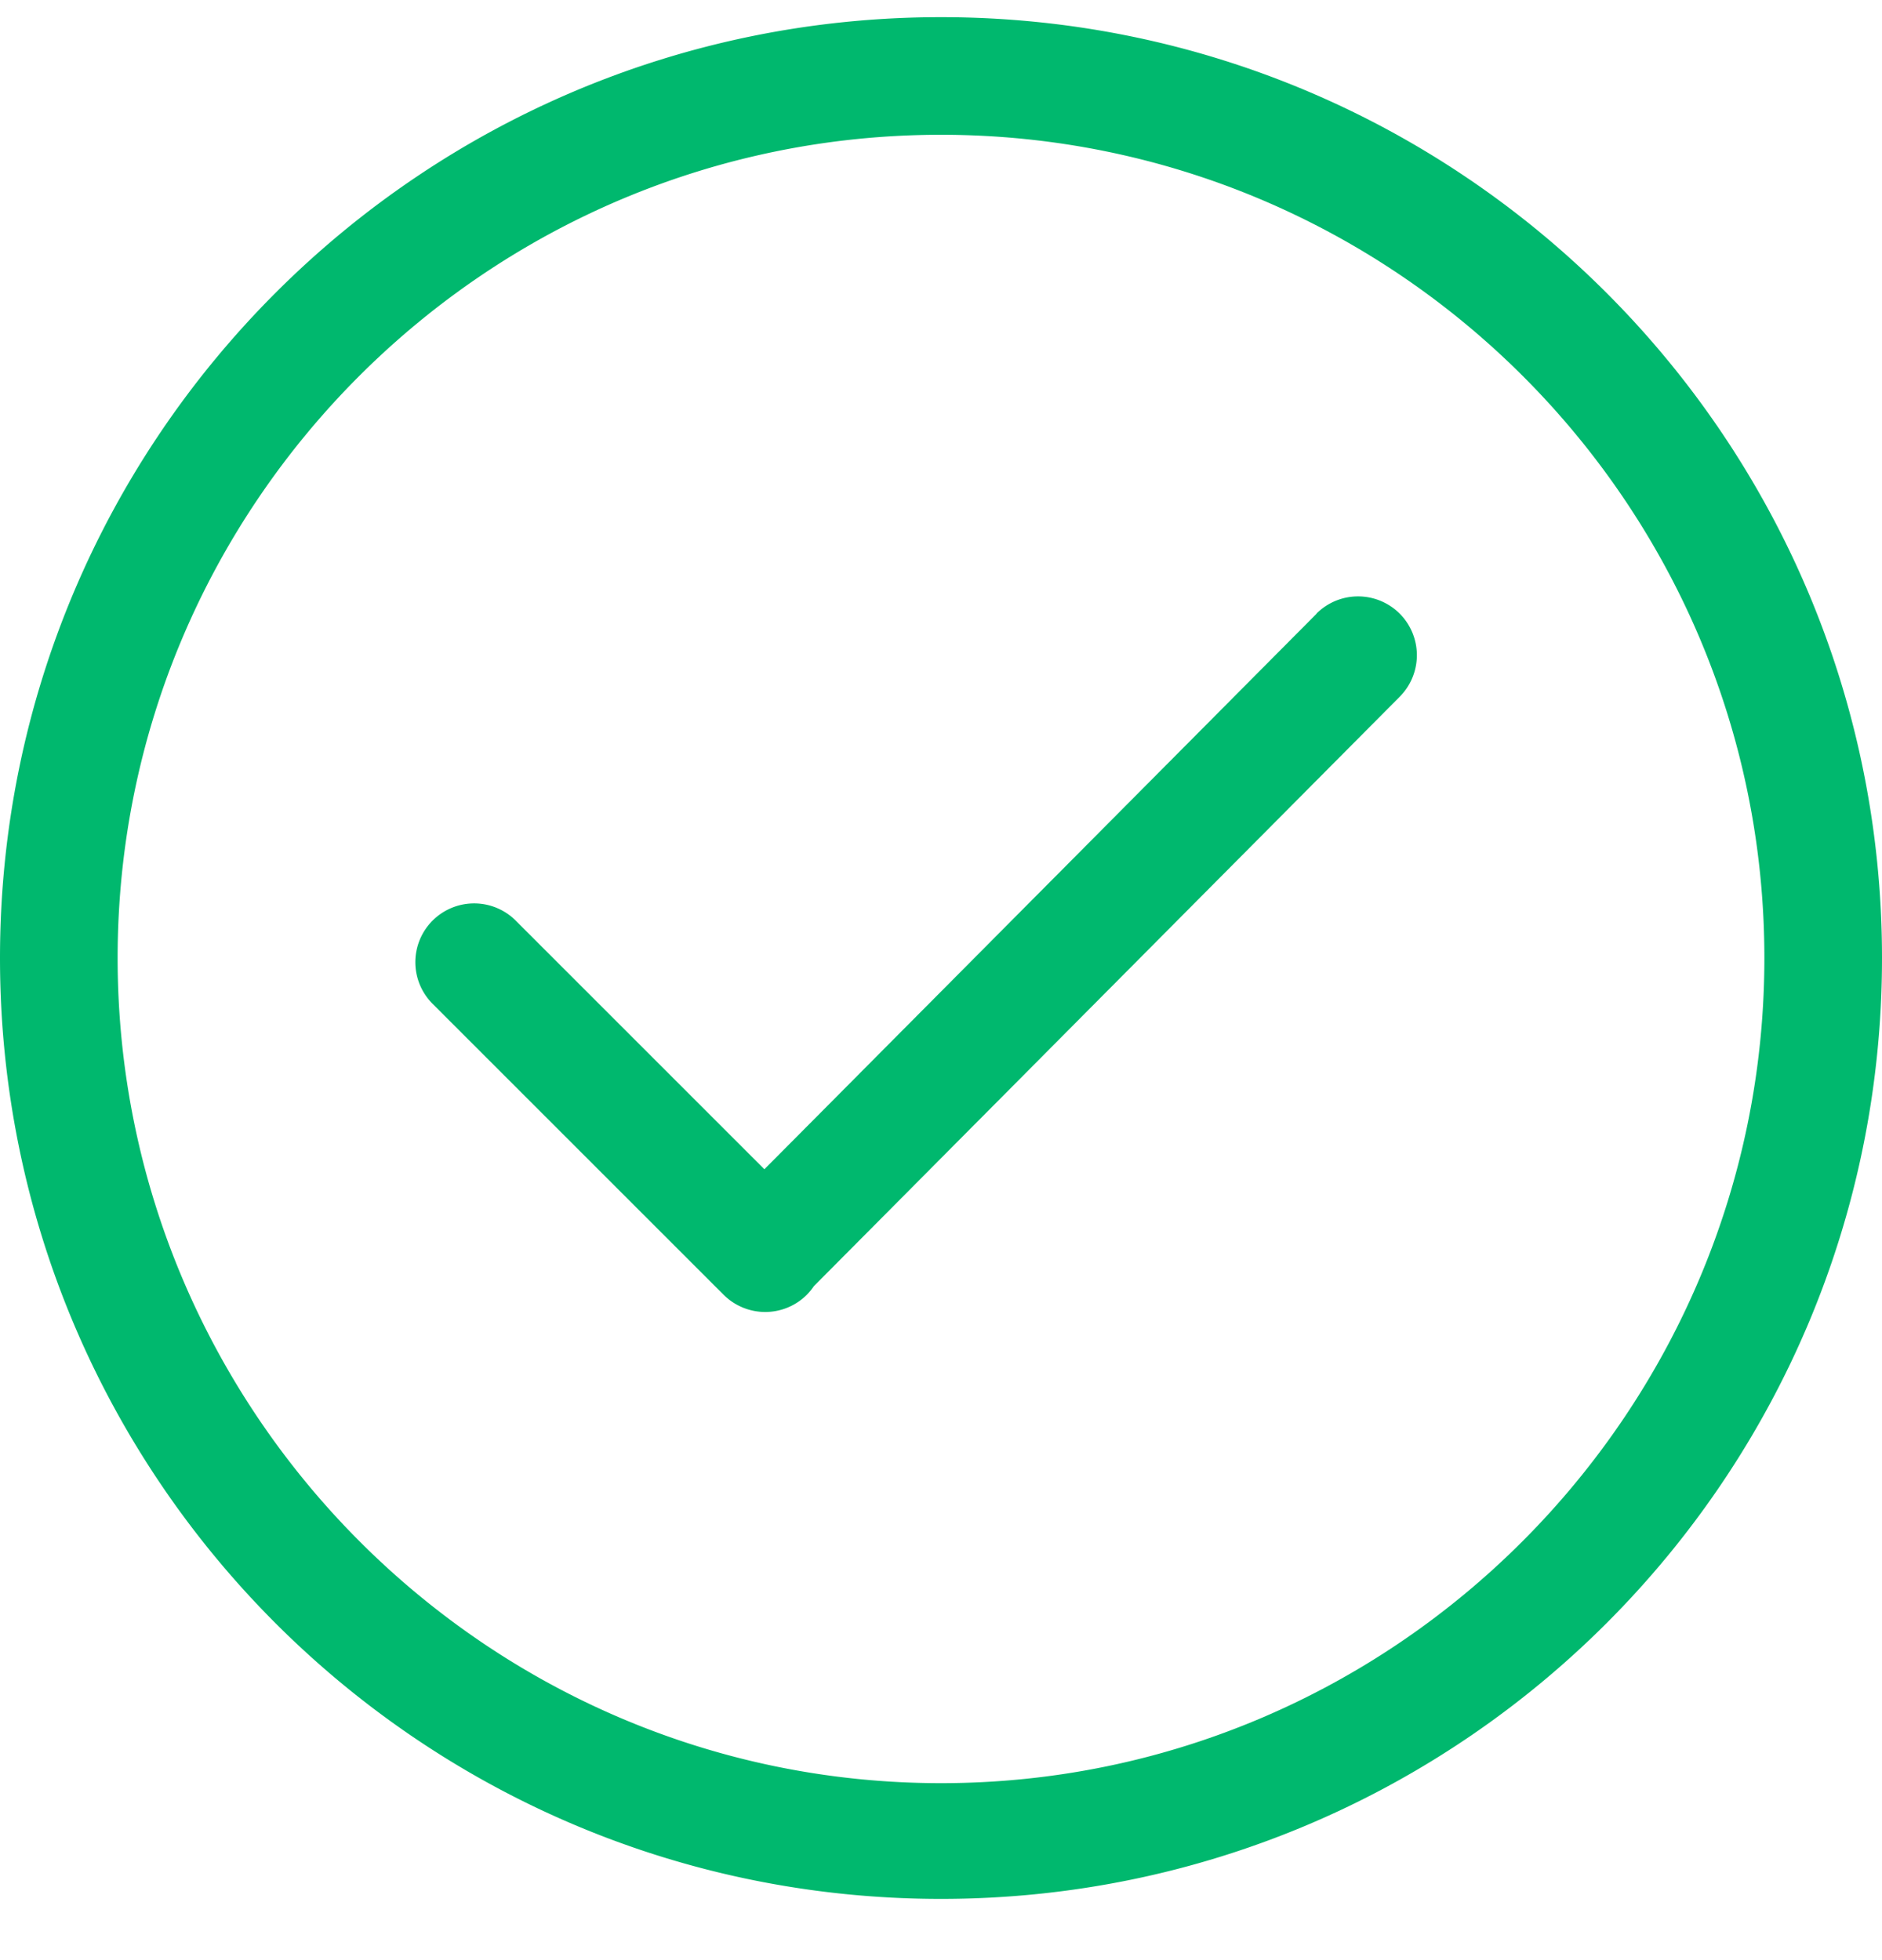 <svg xmlns="http://www.w3.org/2000/svg" width="24" height="25" fill="none"><path fill="#00B86E" d="M12 .219c-6.627 0-12 5.373-12 12 0 6.628 5.373 12 12 12 6.628 0 12-5.372 12-12 0-6.627-5.372-12-12-12Zm0 22.524c-5.79 0-10.5-4.734-10.5-10.524 0-5.79 4.71-10.5 10.5-10.5s10.5 4.71 10.5 10.5S17.79 22.743 12 22.743Zm4.789-14.915L9.748 14.913l-3.171-3.171a.75.75 0 0 0-1.061 0 .75.75 0 0 0 0 1.06l3.712 3.712a.751.751 0 0 0 1.061 0 .768.768 0 0 0 .089-.109l7.471-7.518a.751.751 0 0 0 0-1.061.751.751 0 0 0-1.061 0Z"/></svg>